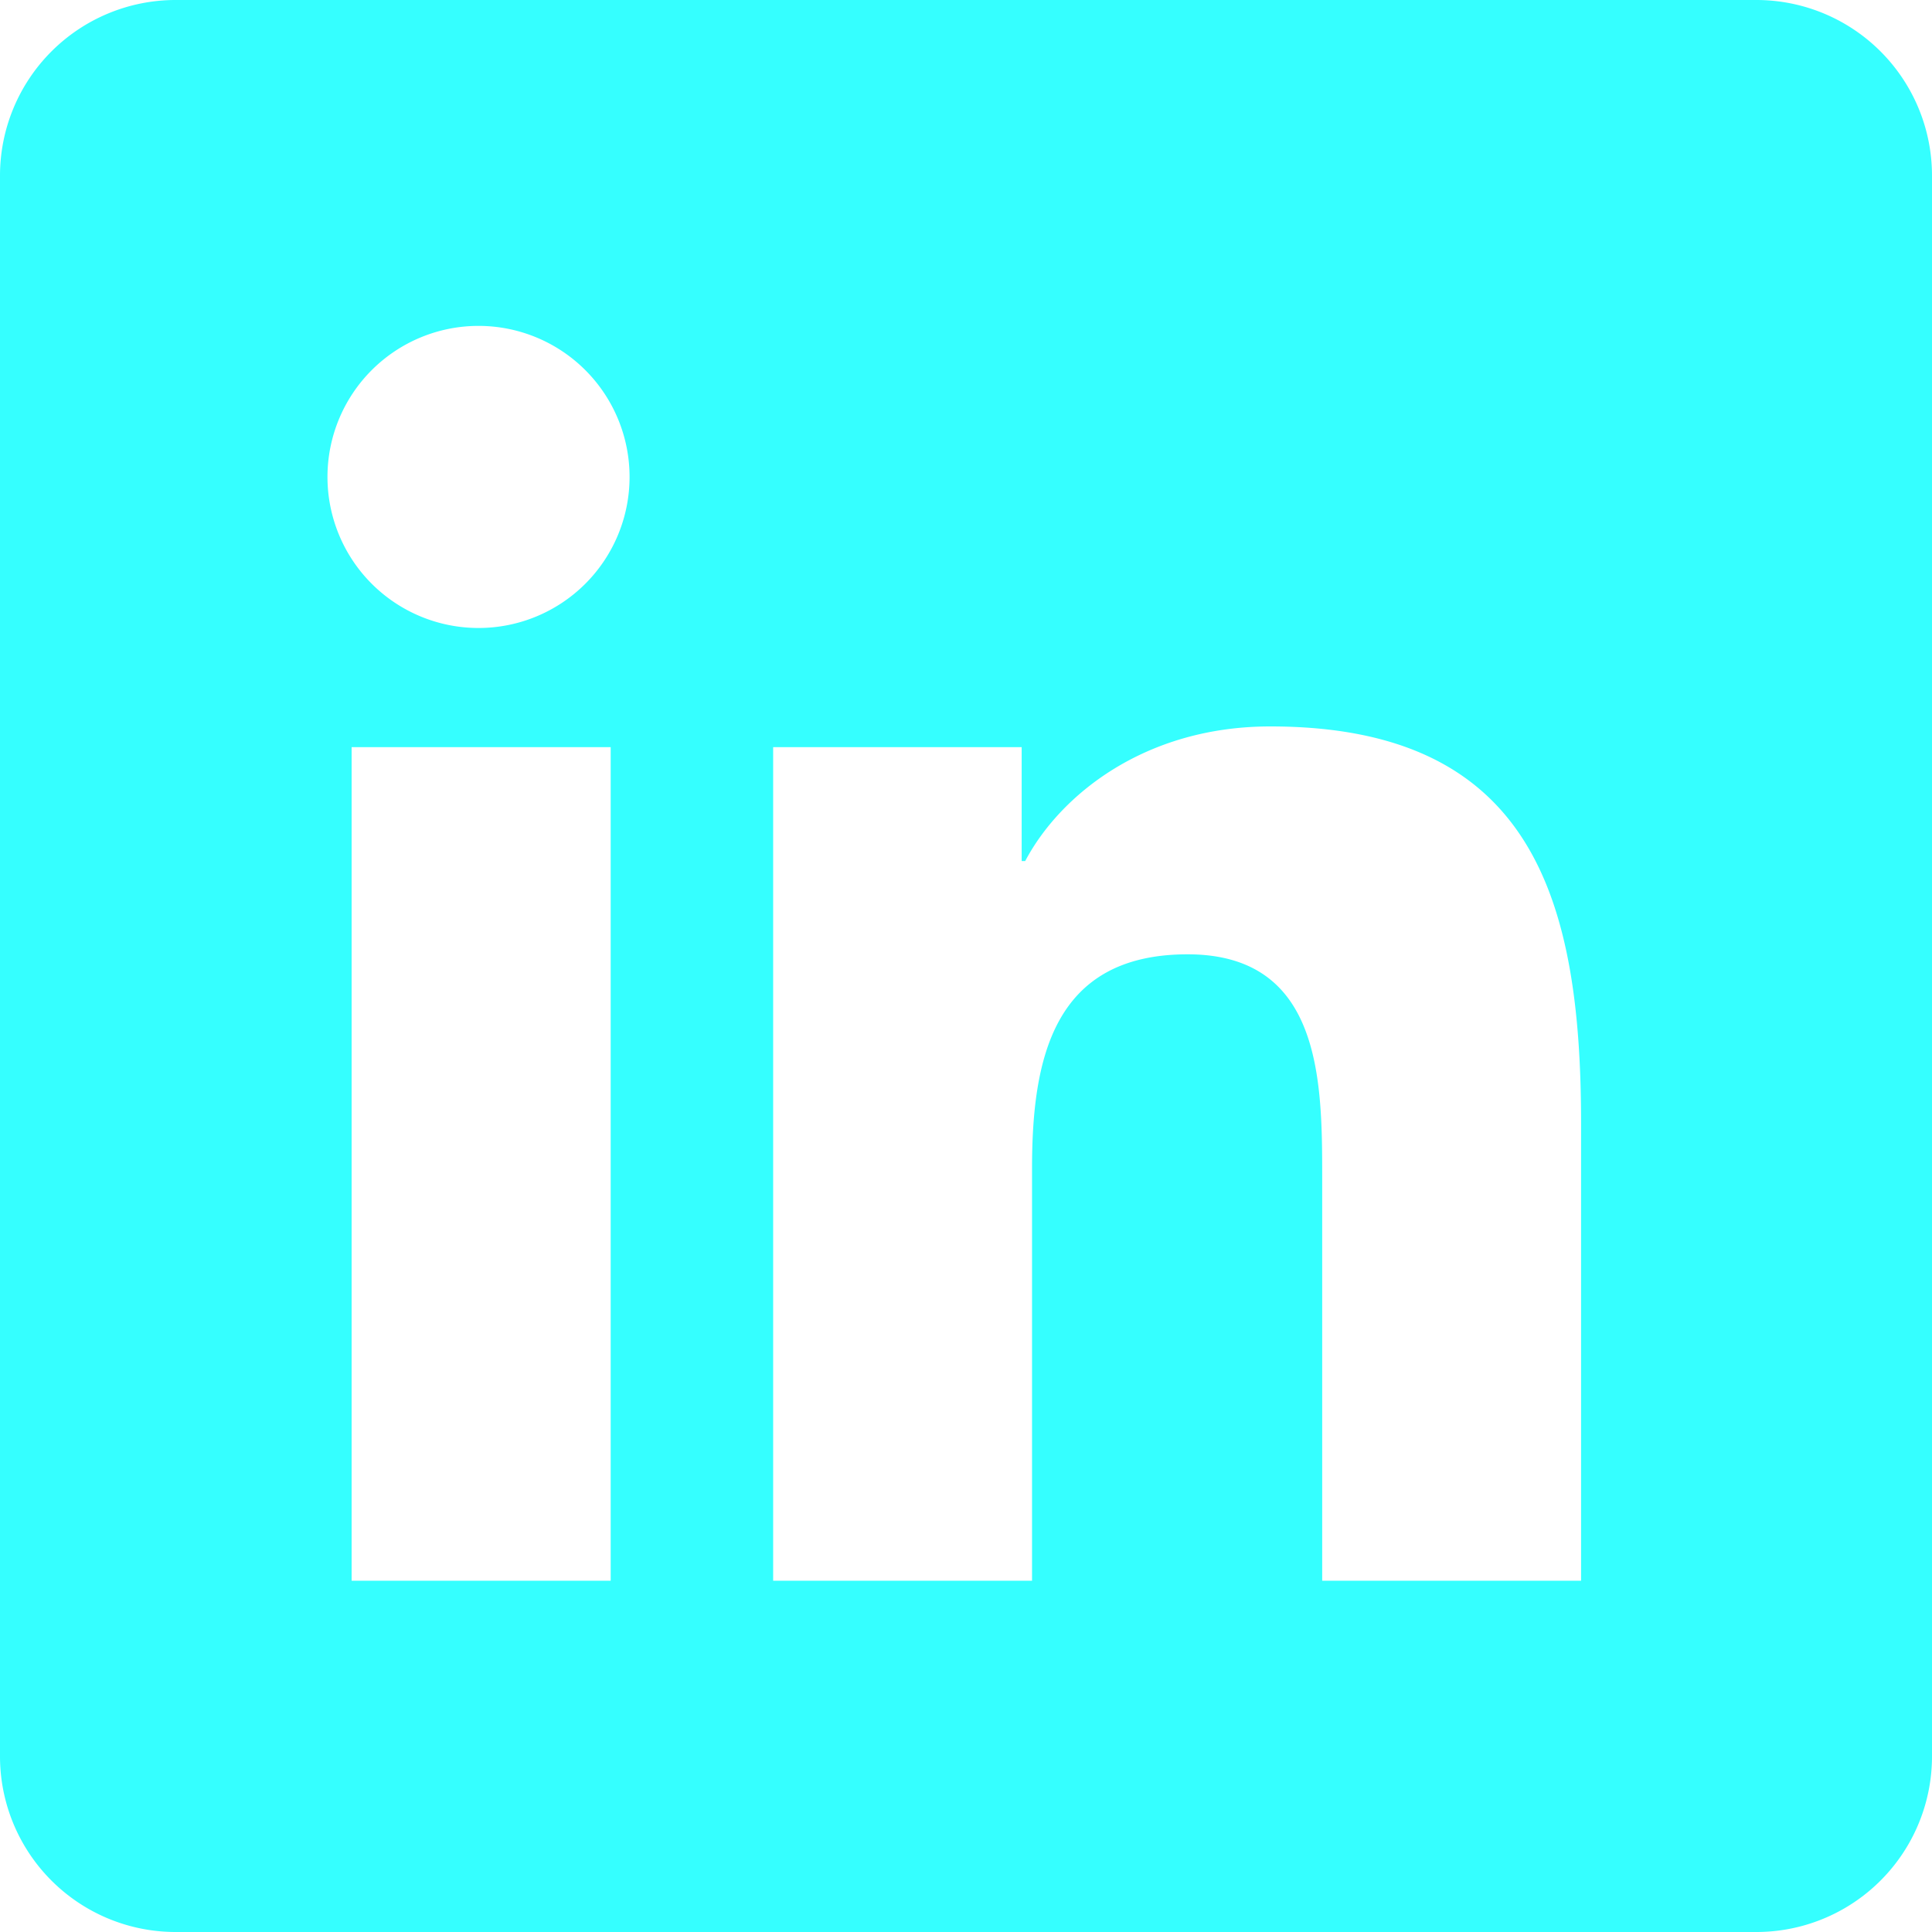 <svg width="22" height="22" viewBox="0 0 22 22" fill="none" xmlns="http://www.w3.org/2000/svg"><path d="M20 0H2a2 2 0 00-2 2v18a2 2 0 002 2h18a2 2 0 002-2V2a2 2 0 00-2-2zM6.954 18h-2.95V8.508h2.95V18zM5.449 7.151a1.72 1.72 0 110-3.44 1.72 1.72 0 010 3.44zM18.004 18h-2.948v-4.616c0-1.101-.02-2.517-1.533-2.517-1.535 0-1.771 1.199-1.771 2.437V18H8.804V8.508h2.83v1.297h.04c.394-.746 1.356-1.533 2.791-1.533 2.987 0 3.539 1.966 3.539 4.522V18z" fill="#35FFFF"/></svg>